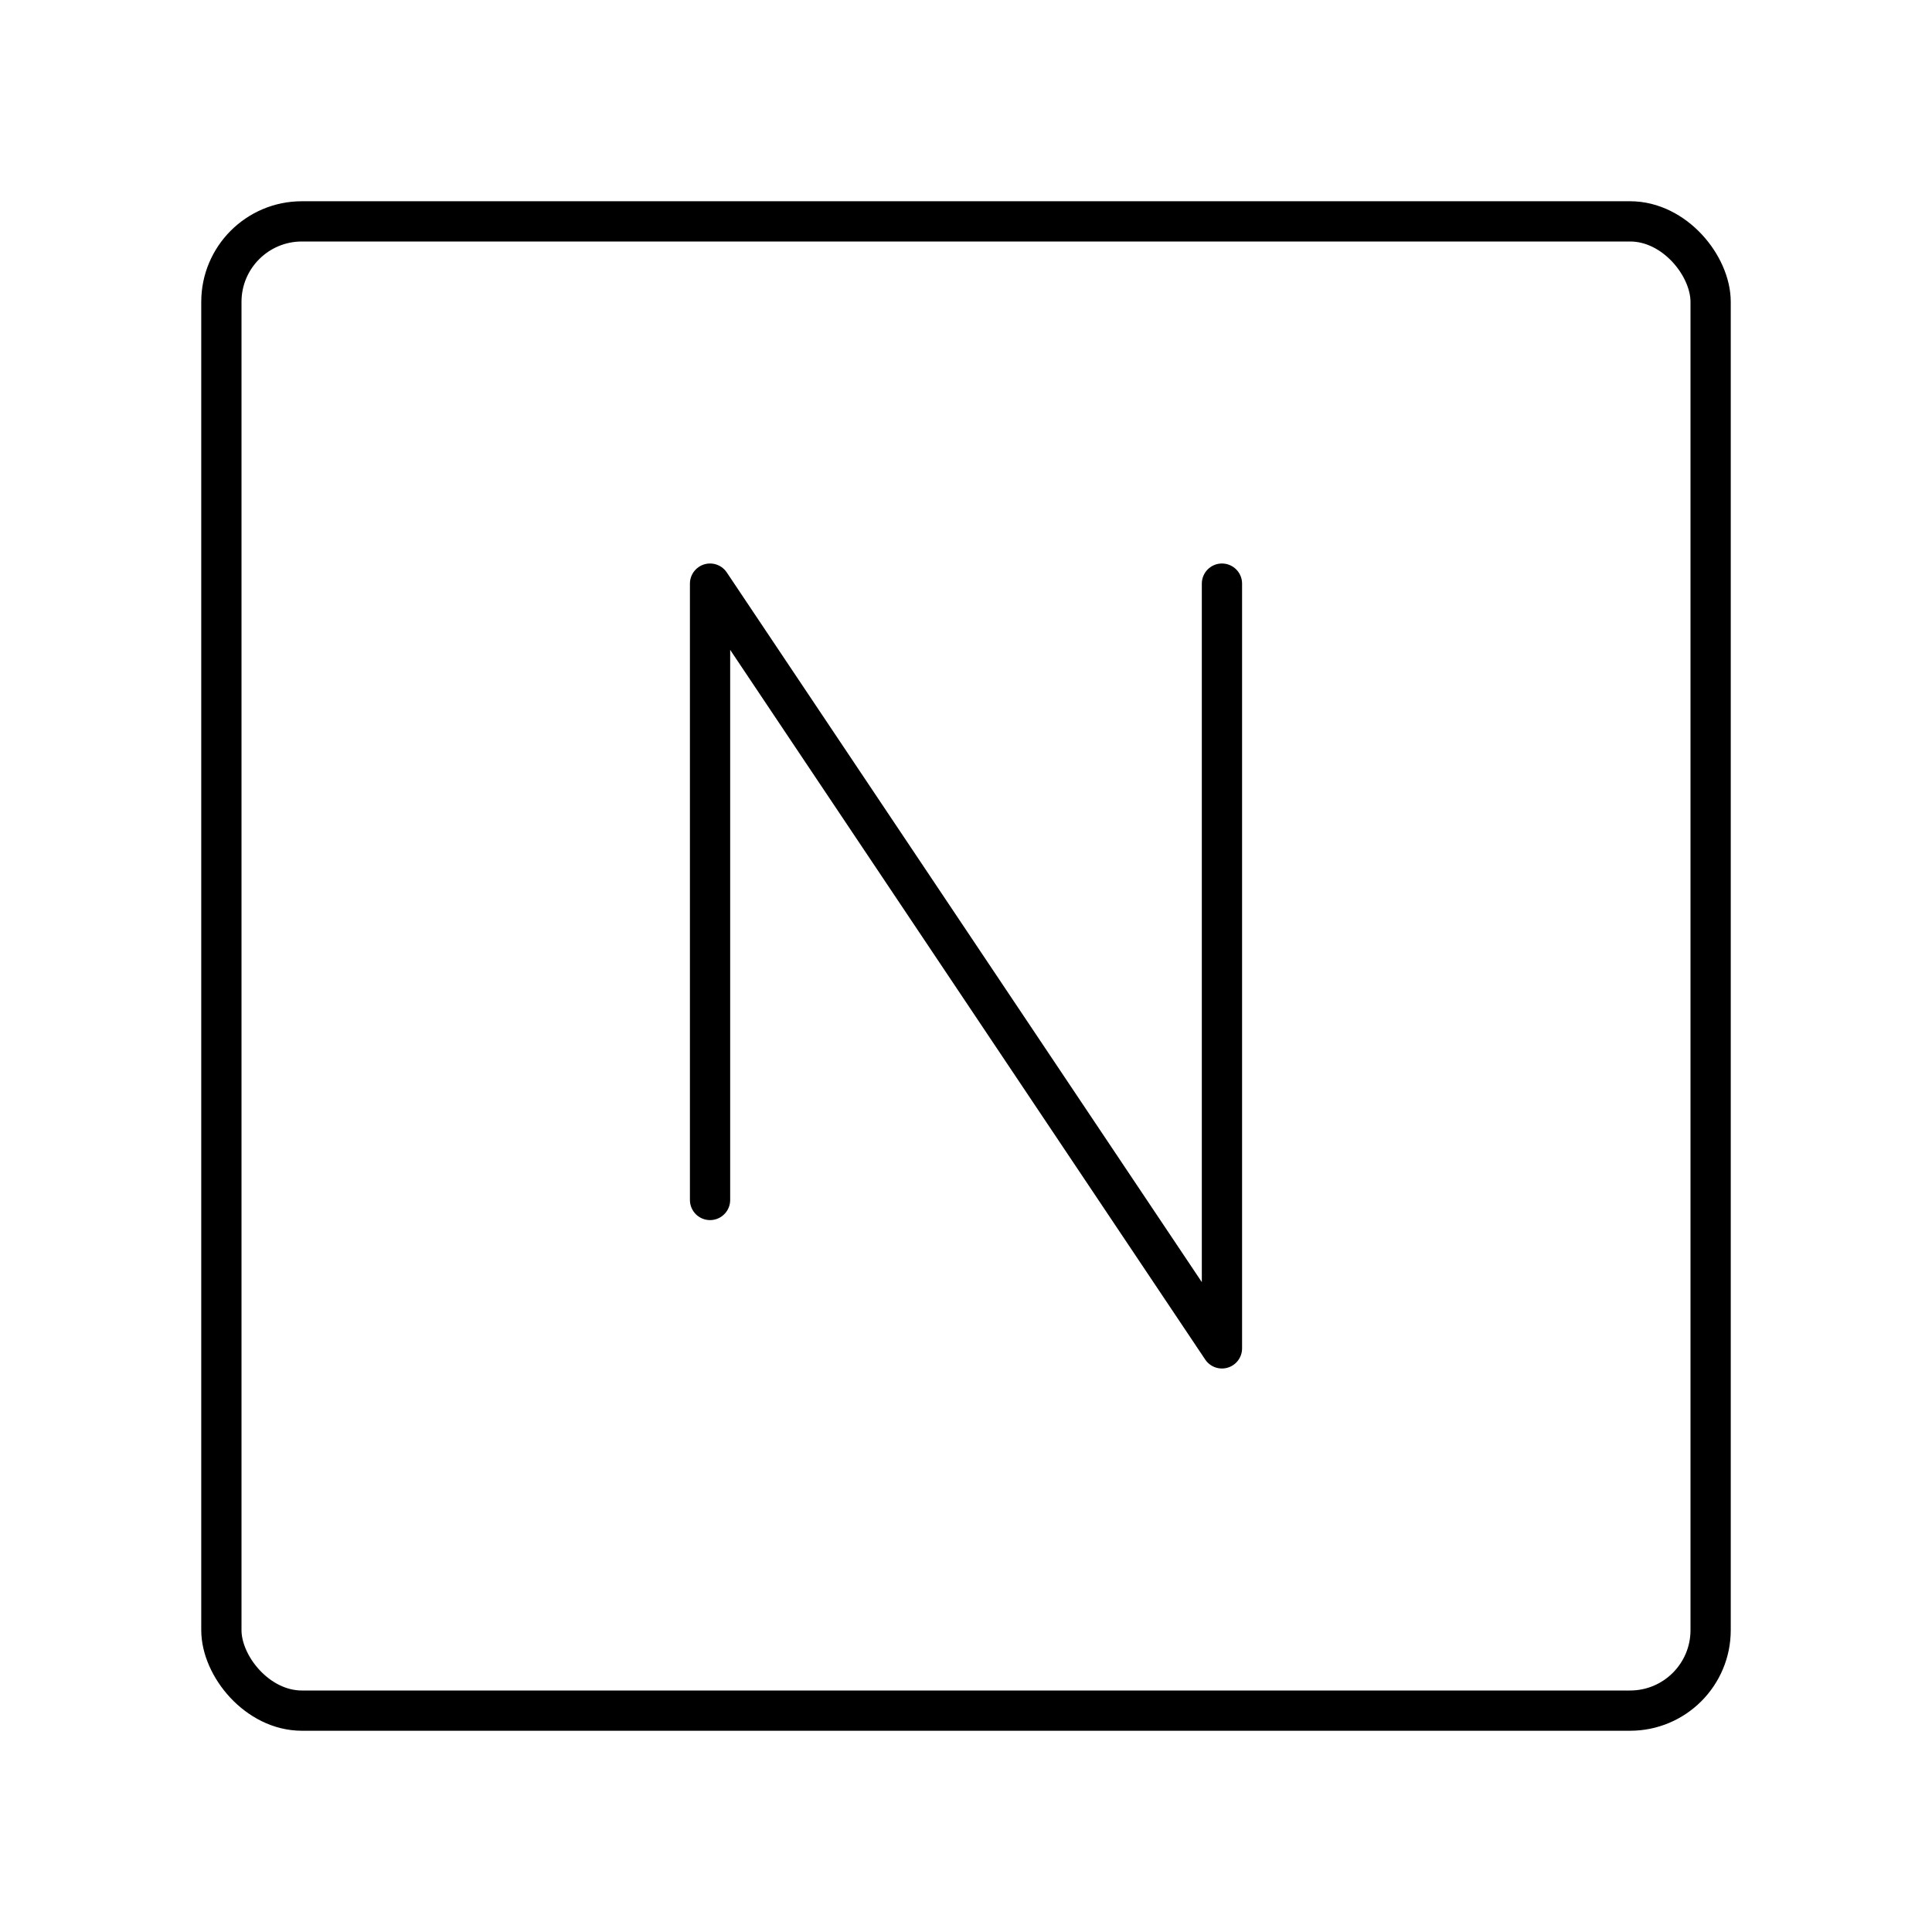 <?xml version="1.0" encoding="utf-8"?><!-- Скачано с сайта svg4.ru / Downloaded from svg4.ru -->
<svg width="800px" height="800px" viewBox="0 0 48 48" xmlns="http://www.w3.org/2000/svg"><defs><style>.a{fill:none;stroke:#000000;stroke-linecap:round;stroke-linejoin:round;}</style></defs><polyline class="a" points="17.641 29.813 17.641 14.5 30.359 33.5 30.359 14.5"/><rect class="a" x="5.5" y="5.5" width="37" height="37" rx="2"/></svg>